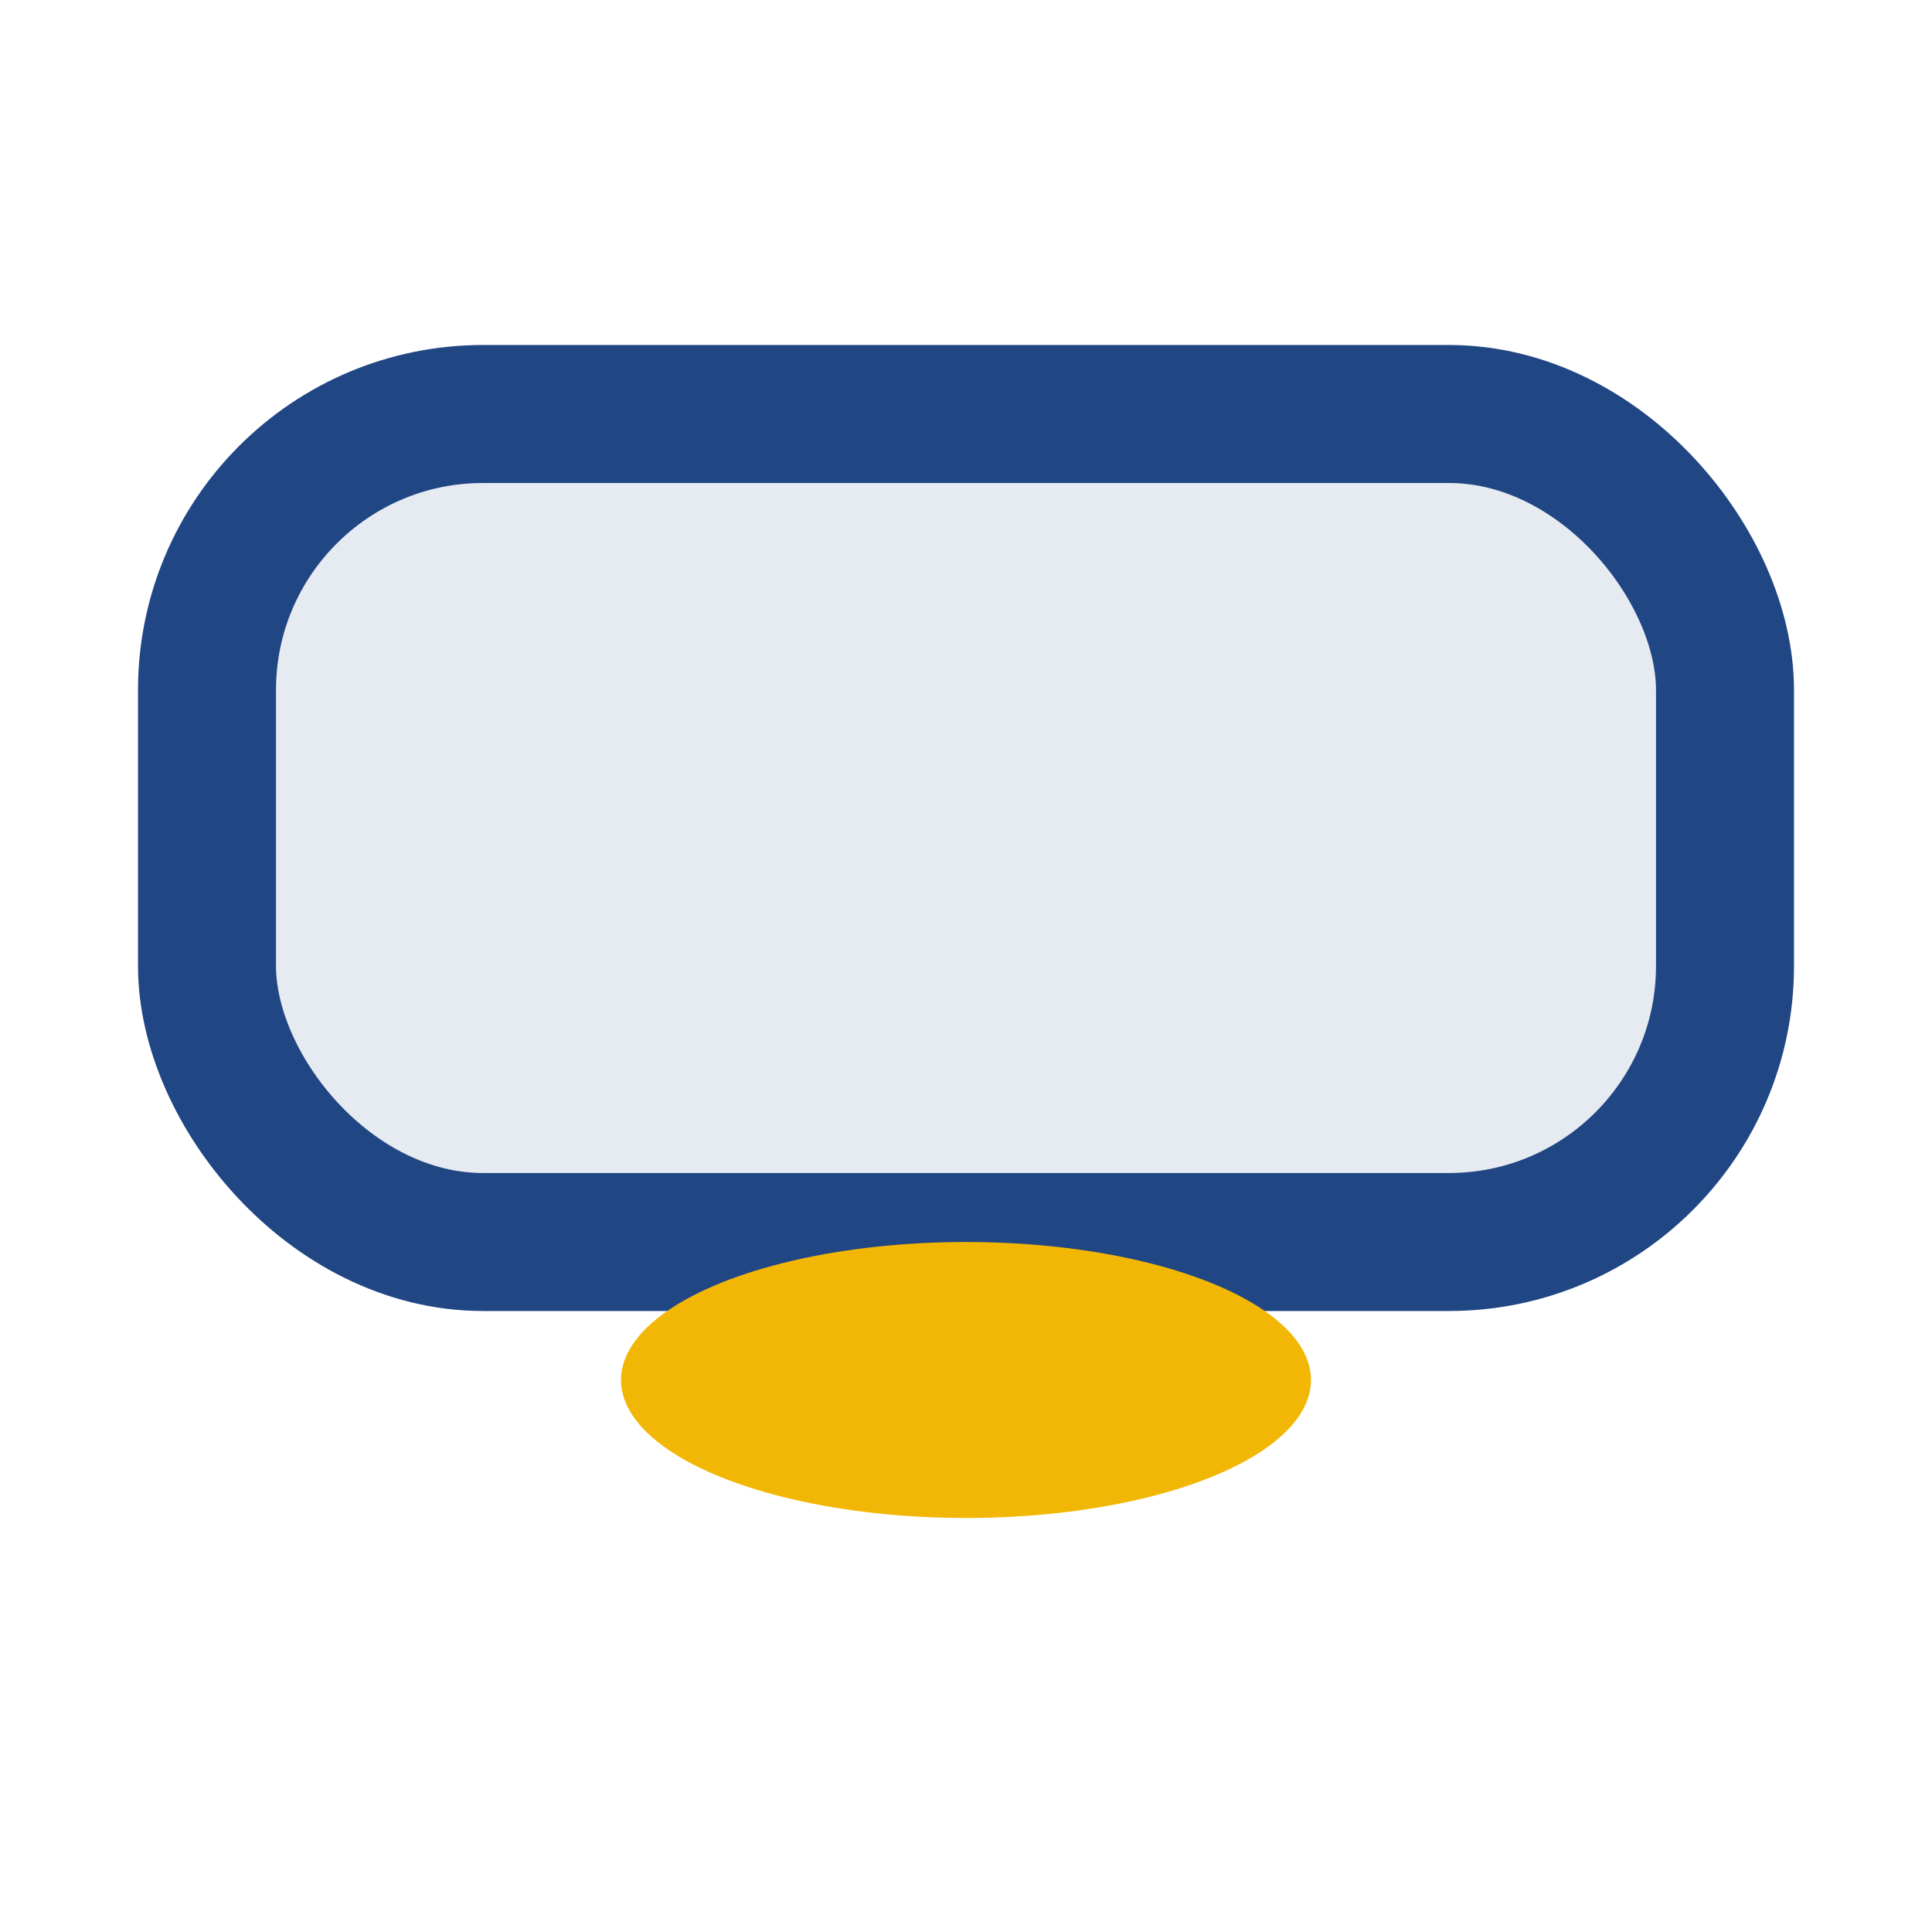 <?xml version="1.0" encoding="UTF-8"?>
<svg xmlns="http://www.w3.org/2000/svg" width="28" height="28" viewBox="0 0 28 28"><rect x="3" y="6" width="22" height="12" rx="4" fill="#E6EAF1" stroke="#204683" stroke-width="2"/><ellipse cx="14" cy="20" rx="5" ry="2" fill="#F2B705"/></svg>